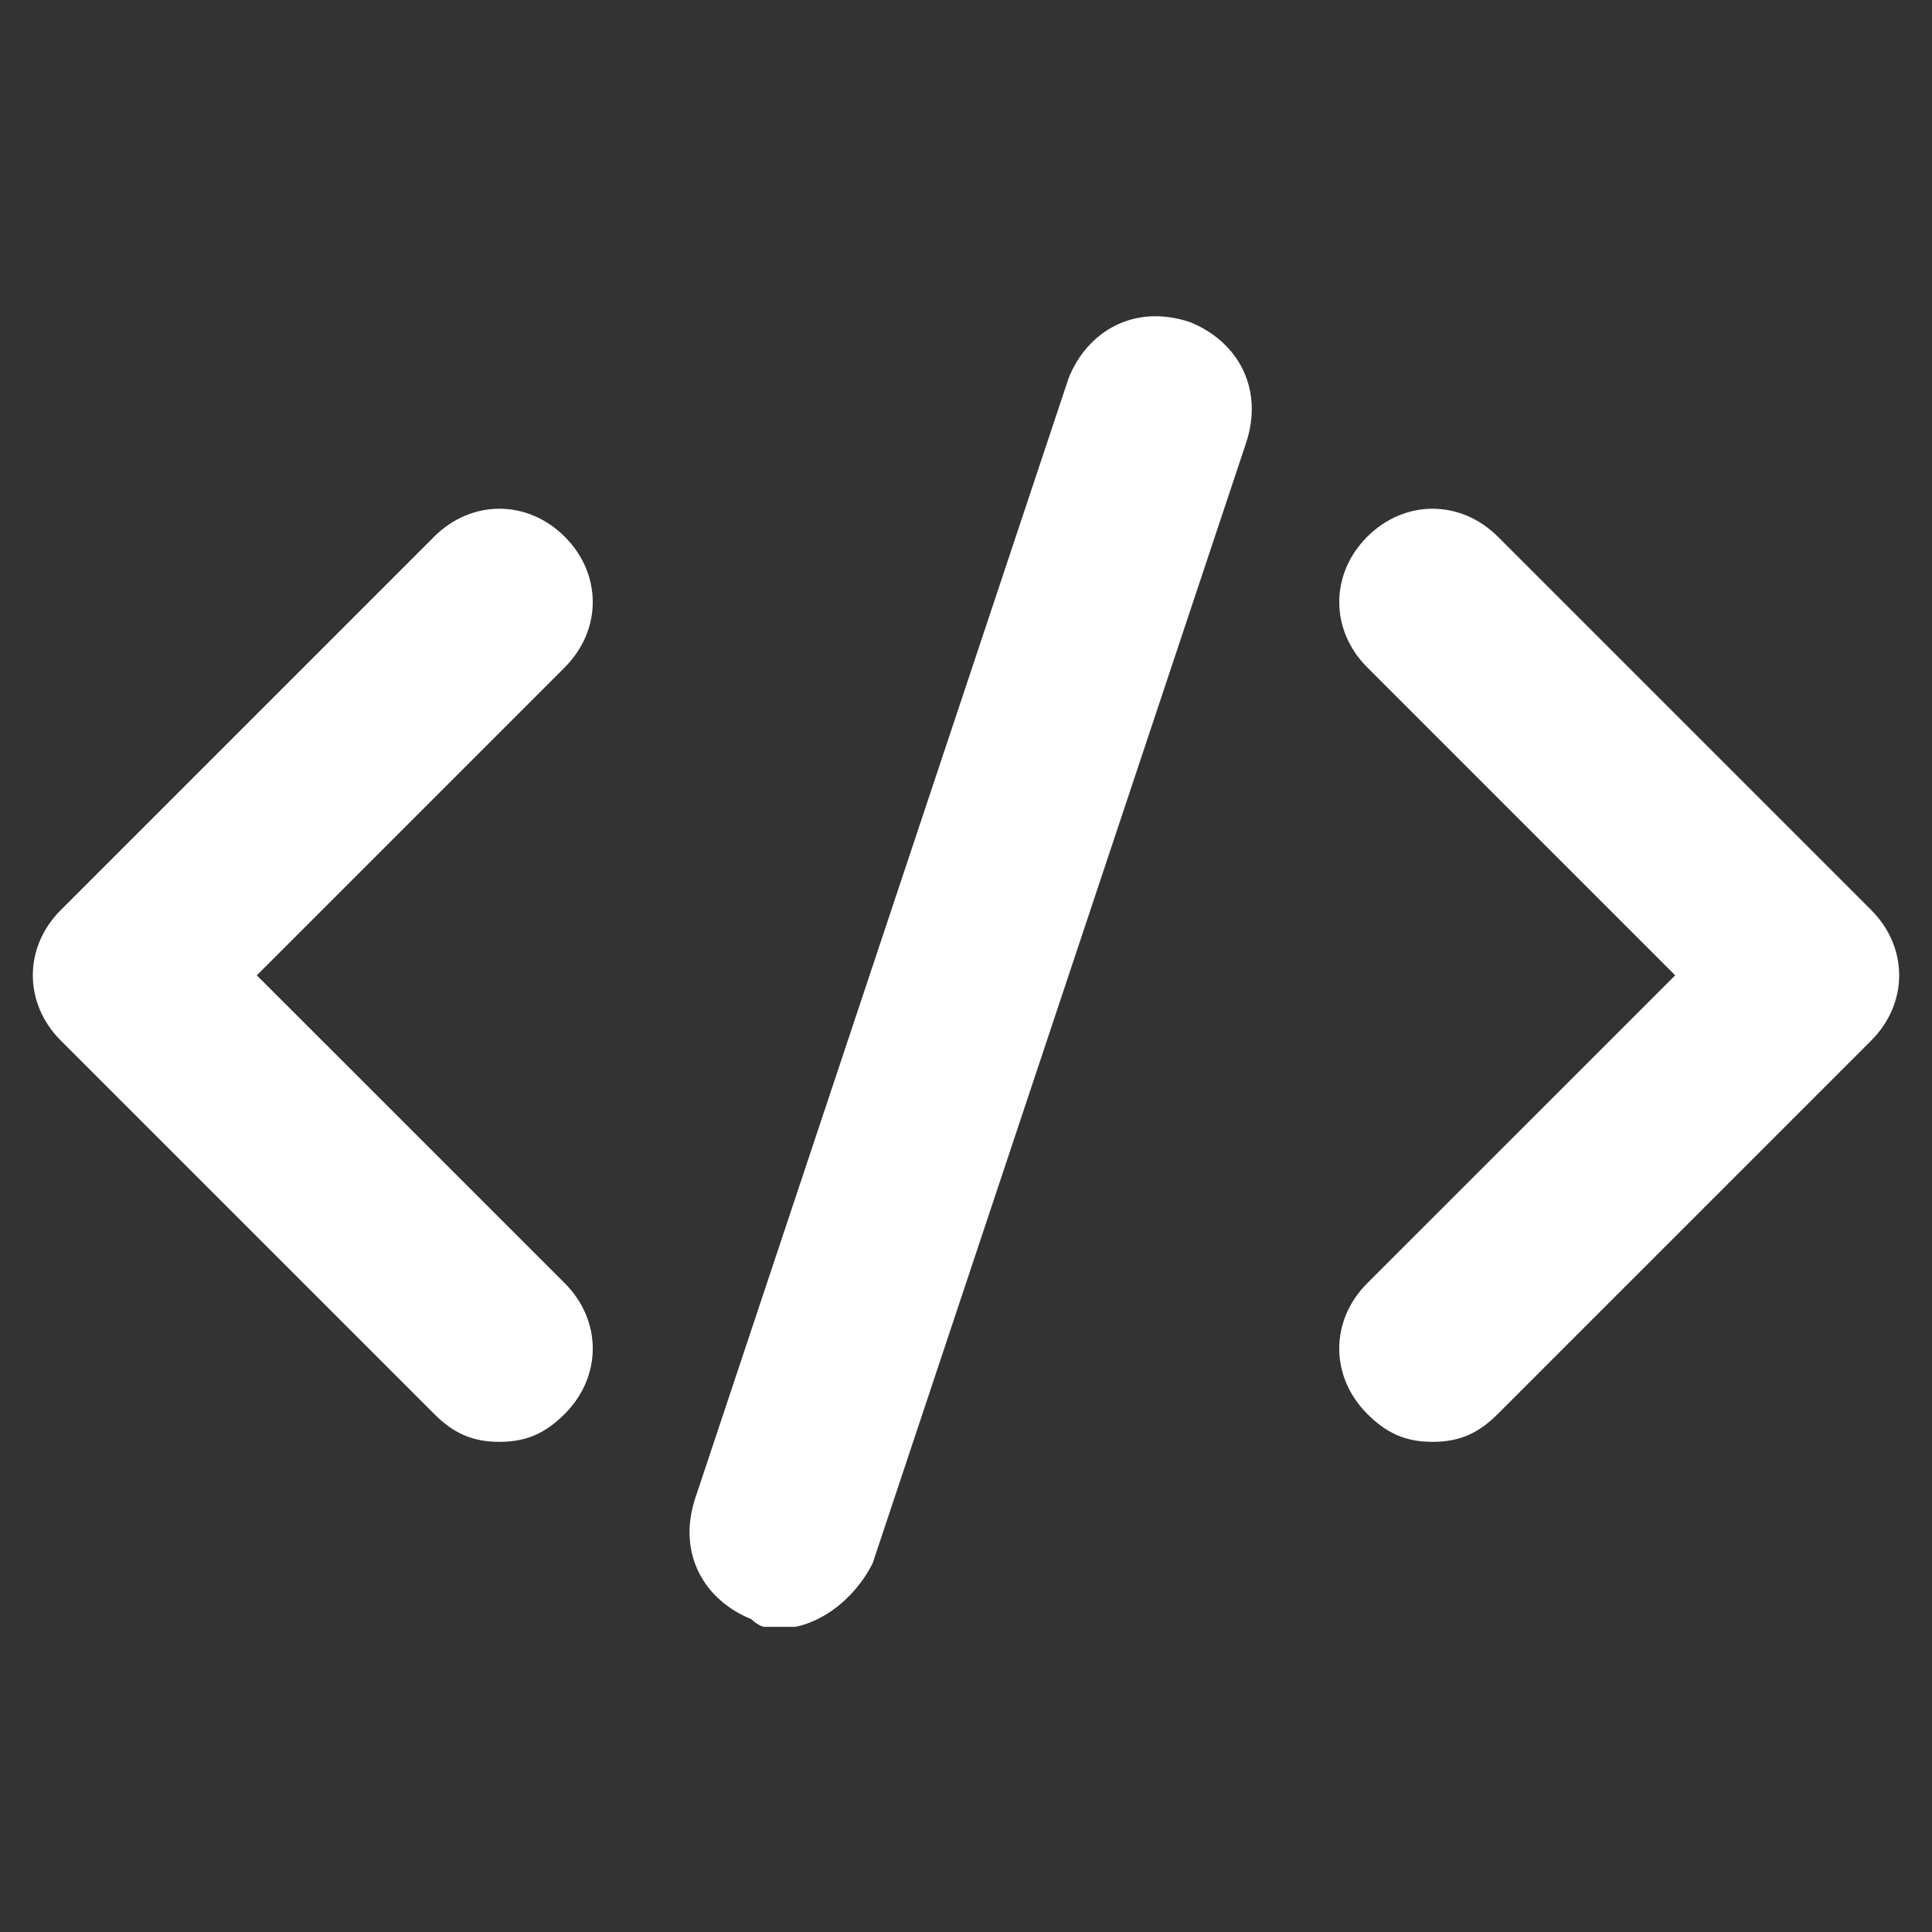 <svg xmlns="http://www.w3.org/2000/svg" xmlns:xlink="http://www.w3.org/1999/xlink" width="200" zoomAndPan="magnify" viewBox="0 0 150 150" height="200" preserveAspectRatio="xMidYMid meet" version="1.0"><rect x="0" y="0" width="150" height="150" fill="#333333" stroke="none"/><defs><clipPath id="6808396ea2"><path d="M 53 24 L 98 24 L 98 126.309 L 53 126.309 Z M 53 24 " clip-rule="nonzero"/></clipPath></defs><path fill="#ffffff" d="M 38.773 111.945 C 36.602 111.945 35.152 111.223 33.703 109.773 L 4.723 80.793 C 1.824 77.895 1.824 73.547 4.723 70.652 L 33.703 41.672 C 36.602 38.773 40.949 38.773 43.848 41.672 C 46.746 44.57 46.746 48.914 43.848 51.812 L 19.938 75.723 L 43.848 99.629 C 46.746 102.527 46.746 106.875 43.848 109.773 C 42.398 111.223 40.949 111.945 38.773 111.945 Z M 38.773 111.945 " fill-opacity="1" fill-rule="nonzero"/><path fill="#ffffff" d="M 111.227 111.945 C 109.051 111.945 107.602 111.223 106.152 109.773 C 103.254 106.875 103.254 102.527 106.152 99.629 L 130.062 75.723 L 106.152 51.812 C 103.254 48.914 103.254 44.57 106.152 41.672 C 109.051 38.773 113.398 38.773 116.297 41.672 L 145.277 70.652 C 148.176 73.547 148.176 77.895 145.277 80.793 L 116.297 109.773 C 114.848 111.223 113.398 111.945 111.227 111.945 Z M 111.227 111.945 " fill-opacity="1" fill-rule="nonzero"/><g clip-path="url(#6808396ea2)"><path fill="#ffffff" d="M 60.512 126.438 C 59.785 126.438 59.062 126.438 58.336 125.711 C 54.715 124.262 52.539 120.641 53.988 116.293 L 82.969 29.355 C 84.418 25.73 88.039 23.559 92.387 25.008 C 96.012 26.457 98.184 30.078 96.734 34.426 L 67.754 121.367 C 66.305 124.262 63.406 126.438 60.512 126.438 Z M 60.512 126.438 " fill-opacity="1" fill-rule="nonzero"/></g></svg>